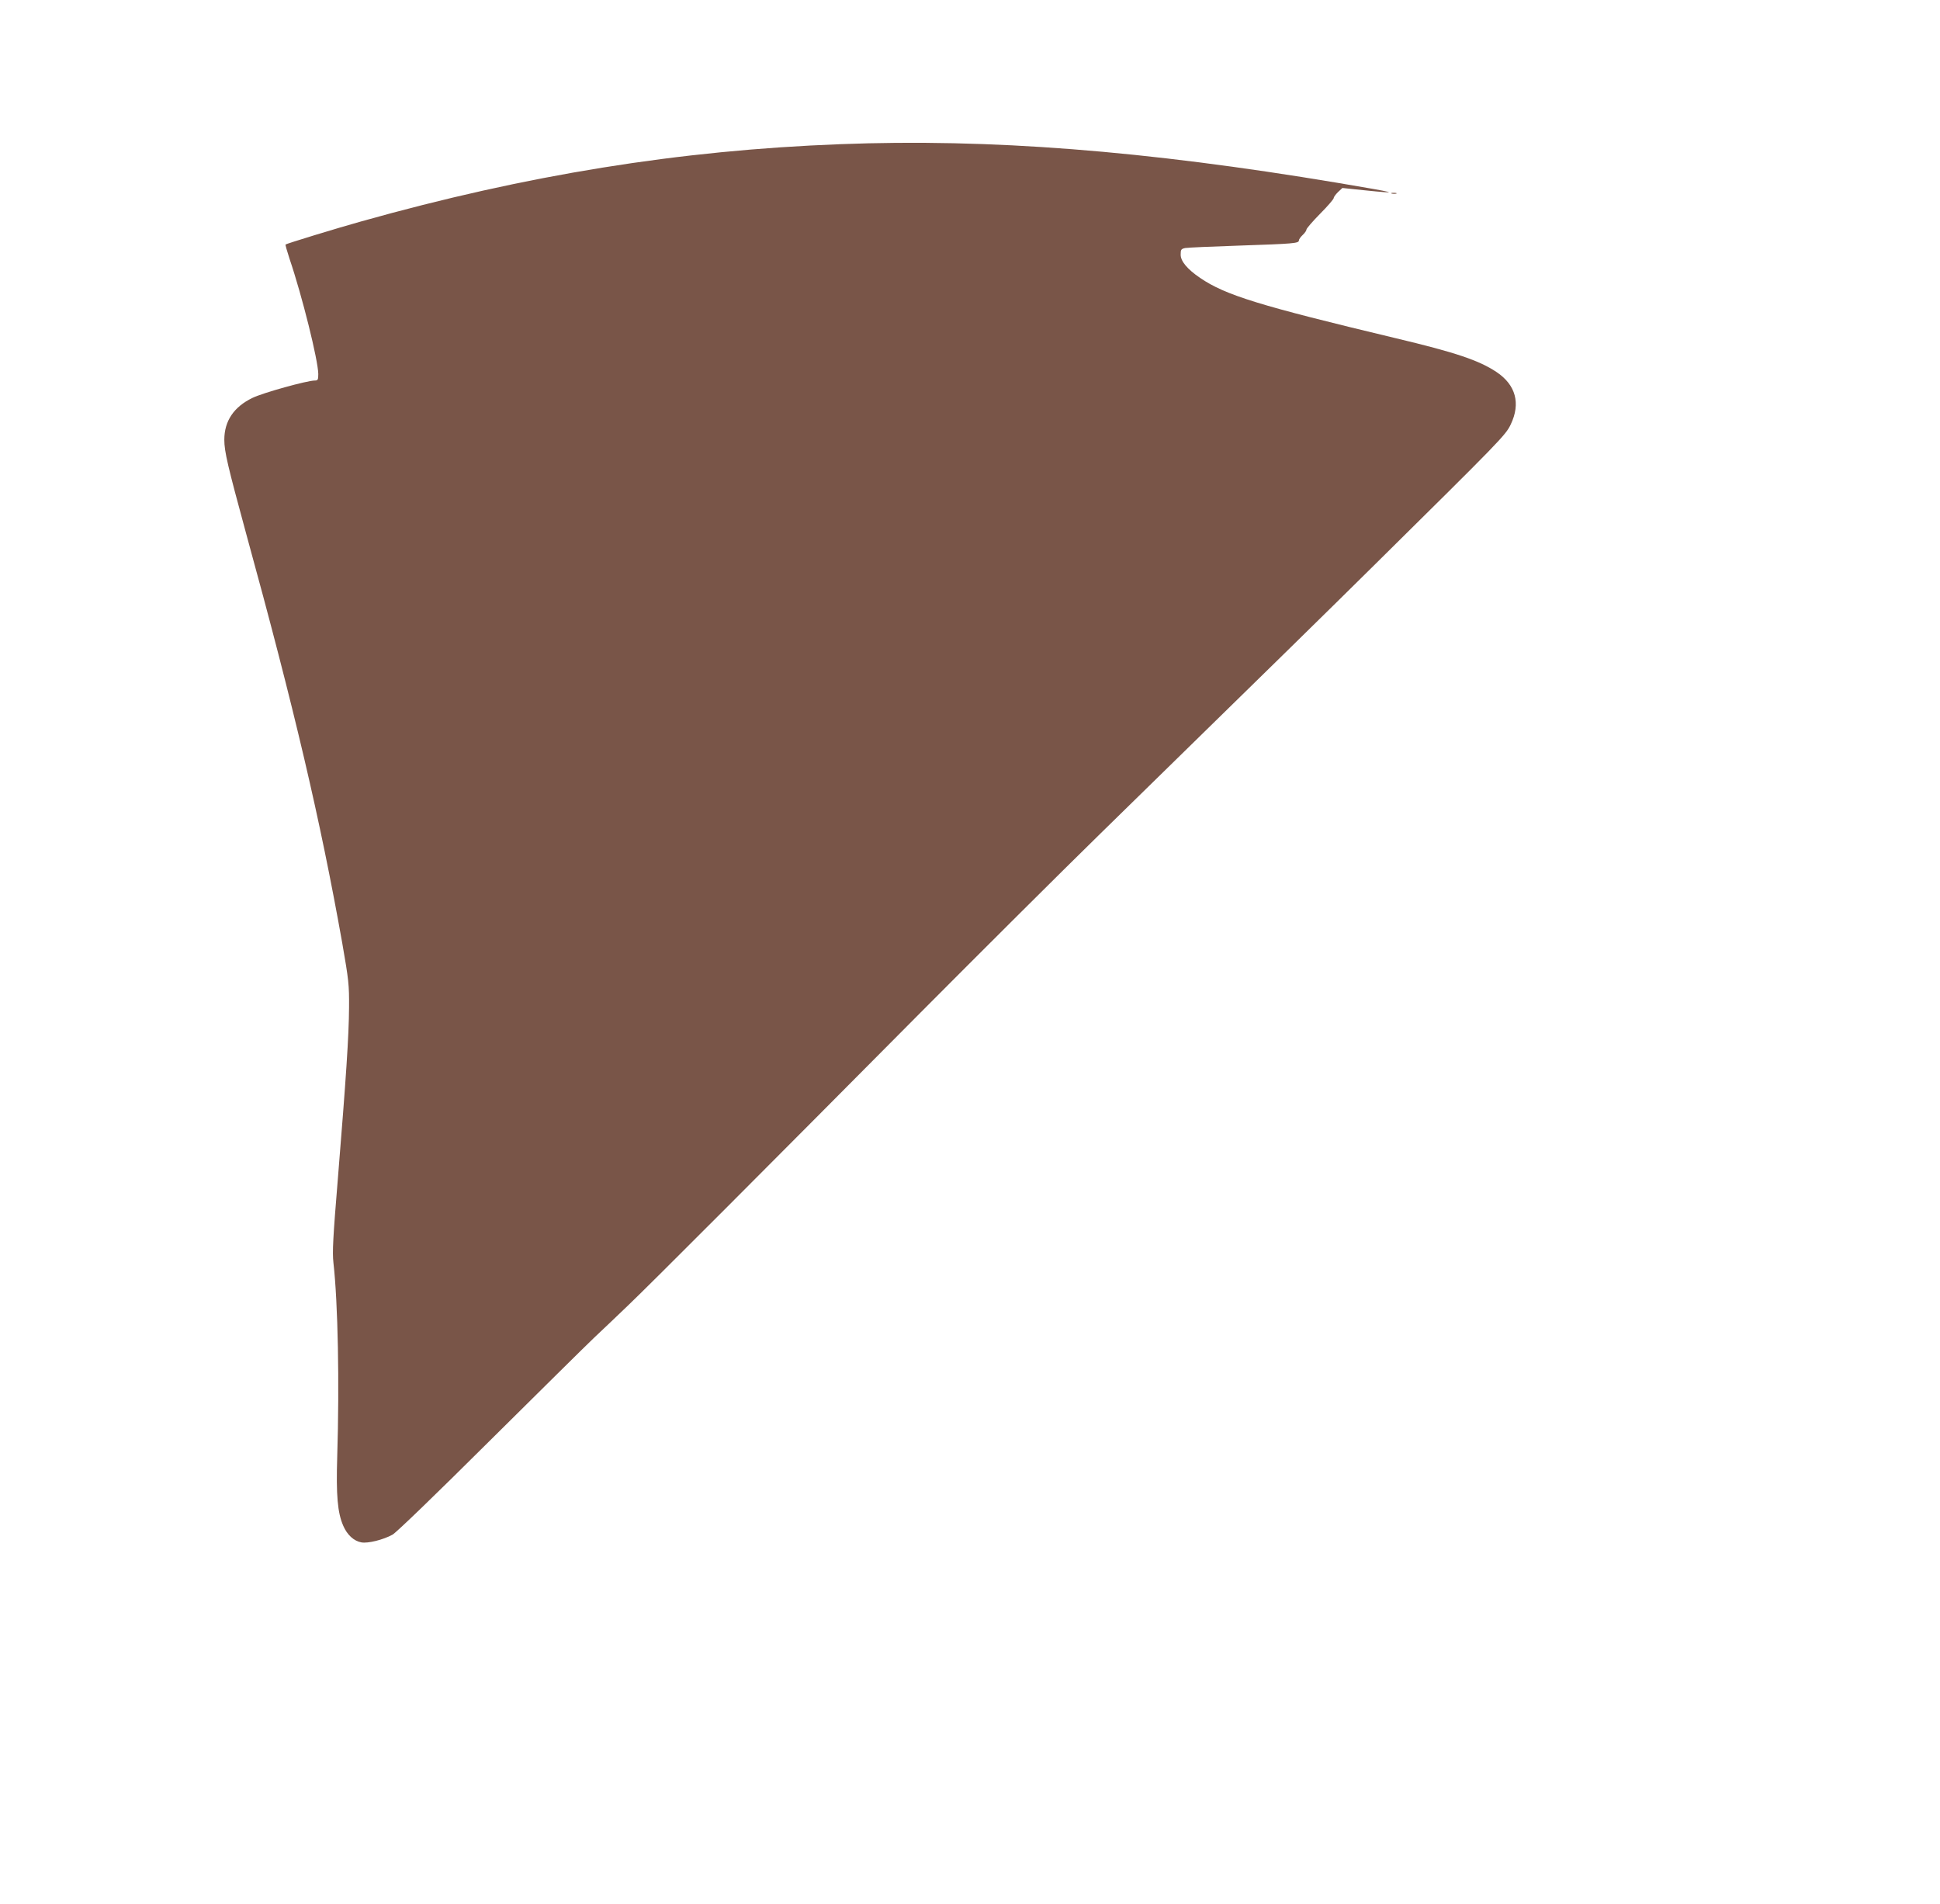 <?xml version="1.0" standalone="no"?>
<!DOCTYPE svg PUBLIC "-//W3C//DTD SVG 20010904//EN"
 "http://www.w3.org/TR/2001/REC-SVG-20010904/DTD/svg10.dtd">
<svg version="1.0" xmlns="http://www.w3.org/2000/svg"
 width="1280pt" height="1256pt" viewBox="0 0 1280 1256"
 preserveAspectRatio="xMidYMid meet">
<g transform="translate(0,1256) scale(0.1,-0.1)"
fill="#795548" stroke="none">
<path d="M5545 11609 c-1062 -40 -2071 -203 -3160 -509 -168 -47 -495 -147
-501 -153 -2 -2 10 -44 26 -93 84 -247 189 -671 190 -761 0 -38 -3 -43 -23
-43 -50 0 -343 -81 -412 -115 -122 -59 -185 -152 -185 -276 0 -78 23 -174 143
-615 320 -1164 490 -1890 635 -2704 43 -247 46 -276 45 -425 -1 -189 -20 -467
-73 -1120 -33 -401 -38 -494 -30 -565 30 -265 40 -794 25 -1278 -8 -255 2
-371 40 -457 26 -60 70 -100 119 -109 44 -8 144 17 206 51 27 16 280 260 635
613 325 322 637 631 695 686 58 54 159 151 225 214 141 134 957 952 1930 1932
380 382 915 915 1190 1184 1216 1189 1470 1438 1800 1764 838 828 869 859 903
931 66 138 33 260 -94 345 -116 77 -269 129 -669 224 -895 214 -1120 283
-1287 397 -85 58 -128 110 -128 153 0 34 3 38 30 44 17 3 177 10 358 16 358
12 392 15 392 34 0 7 11 23 25 36 14 13 25 29 25 36 0 7 41 54 90 104 50 50
90 97 90 104 0 7 13 24 28 39 l29 27 144 -15 c253 -26 223 -18 -176 49 -1275
213 -2298 293 -3280 255z"/>
<path d="M9183 11283 c9 -2 23 -2 30 0 6 3 -1 5 -18 5 -16 0 -22 -2 -12 -5z"/>
</g>
</svg>
